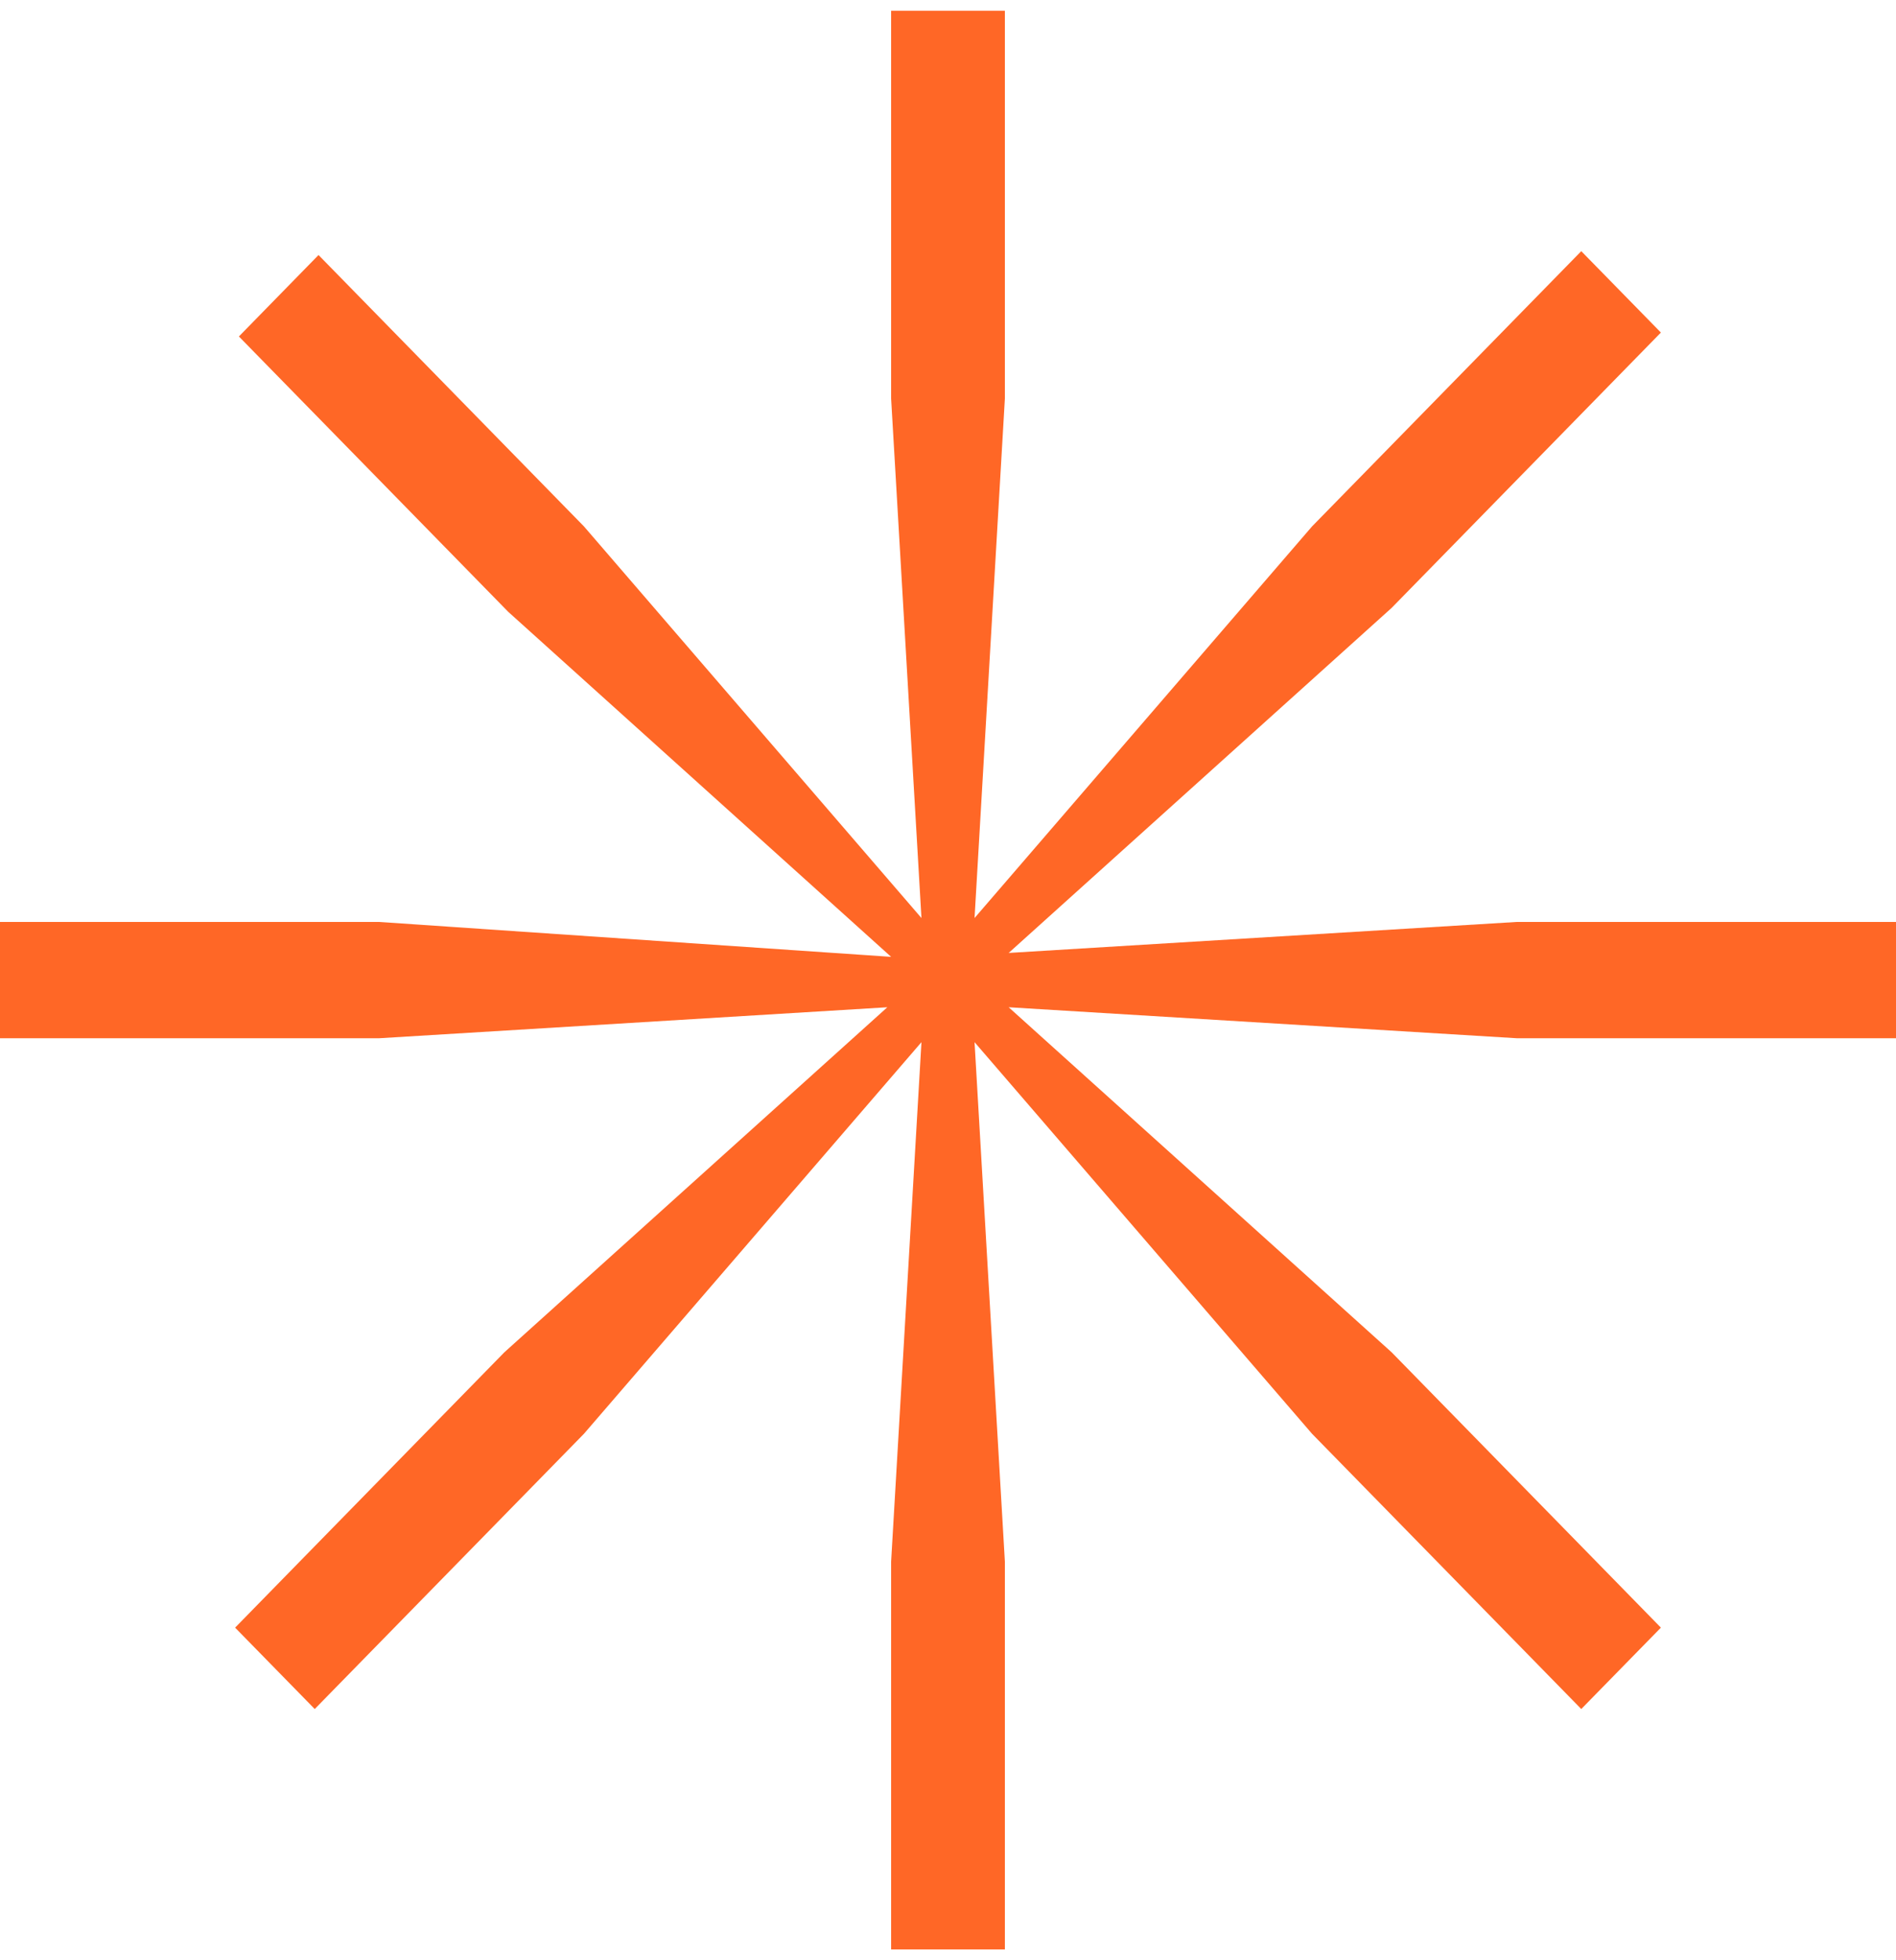 <?xml version="1.0" encoding="UTF-8"?> <svg xmlns="http://www.w3.org/2000/svg" width="30" height="31" viewBox="0 0 30 31" fill="none"><g clip-path="url(#clip0_4016_914)"><path fill-rule="evenodd" clip-rule="evenodd" d="M15.9 0.17H14.1V6.302L14.58 14.518L9.24 8.325L5.04 4.033L3.78 5.321L8.04 9.674L14.1 15.132L6 14.58H0V16.419H6L14.04 15.929L7.98 21.386L3.72 25.74L4.98 27.027L9.24 22.674L14.58 16.481L14.1 24.697V30.829H15.9V24.697L15.42 16.481L20.76 22.674L25.02 27.027L26.28 25.74L22.02 21.386L15.96 15.929L24 16.419H30V14.58H24L15.96 15.07L22.02 9.613L26.28 5.259L25.02 3.972L20.76 8.325L15.42 14.518L15.9 6.302V0.17Z" fill="#FF6726"></path></g><defs><clipPath id="clip0_4016_914"><rect width="30" height="31" fill="white"></rect></clipPath></defs></svg> 